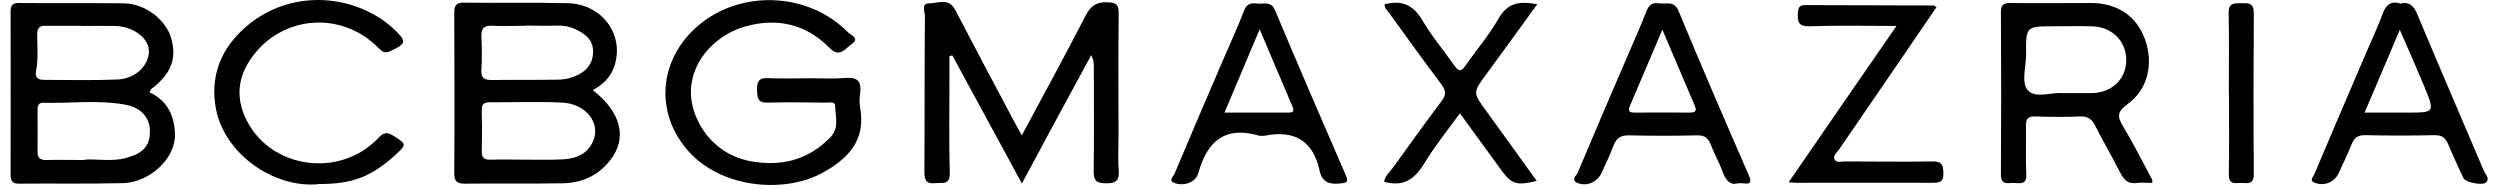 <svg width="198" height="15" viewBox="0 0 198 15" fill="none" xmlns="http://www.w3.org/2000/svg">
<path d="M80.92 10.734C82.681 7.448 84.372 4.37 85.98 1.237C86.396 0.419 86.895 0.128 87.782 0.184C88.406 0.211 88.6 0.364 88.6 1.015C88.559 4.287 88.587 7.559 88.587 10.831C88.587 11.718 88.531 12.591 88.6 13.479C88.67 14.283 88.406 14.532 87.588 14.518C86.798 14.518 86.604 14.269 86.618 13.507C86.659 10.789 86.632 8.072 86.632 5.369C86.632 5.064 86.632 4.745 86.424 4.37C85.523 6.034 84.608 7.712 83.707 9.375C82.805 11.039 81.918 12.688 80.934 14.532C79.049 11.053 77.232 7.725 75.43 4.398C75.347 4.398 75.278 4.426 75.195 4.44V6.519C75.195 8.904 75.153 11.302 75.222 13.687C75.25 14.685 74.654 14.449 74.099 14.505C73.42 14.574 73.212 14.352 73.212 13.645C73.24 9.528 73.212 5.396 73.254 1.279C73.254 0.932 72.935 0.267 73.572 0.267C74.266 0.267 75.139 -0.204 75.652 0.78C77.205 3.76 78.785 6.741 80.365 9.708C80.518 9.985 80.684 10.276 80.934 10.734" fill="black"/>
<path d="M46.972 7.156C49.19 8.876 49.69 10.927 48.359 12.646C47.402 13.908 46.085 14.49 44.546 14.518C41.968 14.559 39.375 14.518 36.797 14.546C36.131 14.546 35.978 14.31 35.978 13.686C36.006 9.472 35.992 5.257 35.978 1.029C35.978 0.46 36.103 0.197 36.727 0.211C39.472 0.252 42.217 0.183 44.962 0.252C47.832 0.322 49.606 2.984 48.553 5.507C48.248 6.228 47.707 6.713 46.944 7.143M41.663 12.646C42.647 12.646 43.617 12.674 44.602 12.619C45.627 12.563 46.529 12.203 46.972 11.177C47.596 9.763 46.418 8.224 44.546 8.127C42.619 8.03 40.692 8.113 38.779 8.099C38.321 8.099 38.141 8.266 38.155 8.737C38.183 9.818 38.183 10.886 38.155 11.967C38.141 12.48 38.335 12.66 38.834 12.646C39.777 12.619 40.734 12.646 41.676 12.646M41.635 2.041C40.761 2.041 39.874 2.082 39.001 2.041C38.294 1.999 38.1 2.276 38.127 2.942C38.169 3.788 38.183 4.647 38.127 5.479C38.072 6.214 38.377 6.352 39.029 6.338C40.72 6.311 42.411 6.338 44.116 6.311C44.56 6.311 45.045 6.241 45.447 6.075C46.321 5.742 46.944 5.16 46.972 4.134C47 3.164 46.348 2.679 45.586 2.318C45.142 2.11 44.657 2.013 44.158 2.027C43.312 2.055 42.467 2.027 41.607 2.027" fill="black"/>
<path d="M11.847 7.309C13.192 7.961 13.788 9.028 13.858 10.567C13.941 12.591 11.806 14.449 9.74 14.504C6.995 14.573 4.25 14.518 1.505 14.546C0.978 14.546 0.84 14.338 0.84 13.853C0.84 9.541 0.854 5.229 0.84 0.918C0.84 0.405 1.006 0.225 1.519 0.239C4.292 0.266 7.065 0.225 9.851 0.266C11.501 0.294 13.137 1.57 13.553 3.011C14.024 4.647 13.553 5.853 11.986 7.046C11.944 7.087 11.917 7.157 11.847 7.295M6.69 12.646C7.647 12.563 8.839 12.827 9.99 12.508C11.362 12.133 11.875 11.537 11.875 10.387C11.875 9.347 11.196 8.529 9.934 8.293C7.772 7.891 5.581 8.196 3.405 8.141C2.989 8.141 2.975 8.446 2.975 8.765C2.975 9.846 2.989 10.914 2.975 11.995C2.961 12.508 3.169 12.674 3.668 12.674C4.611 12.646 5.567 12.674 6.718 12.674M6.468 2.041C5.526 2.041 4.583 2.055 3.626 2.041C3.113 2.027 2.947 2.235 2.947 2.734C2.947 3.705 3.044 4.689 2.85 5.659C2.767 6.103 2.989 6.325 3.46 6.325C5.415 6.325 7.37 6.38 9.324 6.297C10.766 6.228 11.834 5.132 11.792 3.996C11.75 2.984 10.517 2.082 9.102 2.055C8.215 2.041 7.342 2.055 6.455 2.055" fill="black"/>
<path d="M64.062 6.2C65.046 6.2 66.031 6.256 67.001 6.172C67.944 6.103 68.235 6.477 68.124 7.351C68.069 7.739 68.055 8.155 68.124 8.529C68.595 11.136 67.14 12.605 65.088 13.714C62.08 15.336 57.075 14.92 54.455 11.898C51.71 8.737 52.25 4.329 55.661 1.736C59.057 -0.842 64.145 -0.496 67.14 2.54C67.362 2.762 68.124 3.039 67.459 3.483C66.987 3.802 66.516 4.62 65.726 3.816C63.868 1.916 61.581 1.39 59.071 2.083C55.966 2.942 53.47 6.27 55.397 9.805C56.257 11.399 57.685 12.439 59.459 12.771C61.83 13.201 63.993 12.702 65.753 10.886C66.502 10.124 66.155 9.236 66.142 8.391C66.142 8.002 65.67 8.141 65.407 8.127C63.868 8.113 62.329 8.086 60.79 8.127C60 8.155 59.972 7.725 59.959 7.143C59.945 6.519 60.056 6.145 60.804 6.186C61.886 6.242 62.967 6.2 64.034 6.2" fill="black"/>
<path d="M170.465 14.49C170.021 14.49 169.633 14.435 169.258 14.49C168.538 14.601 168.205 14.241 167.914 13.659C167.276 12.411 166.569 11.191 165.931 9.943C165.668 9.416 165.335 9.194 164.711 9.222C163.533 9.278 162.354 9.264 161.176 9.222C160.608 9.208 160.441 9.416 160.455 9.971C160.483 11.246 160.414 12.522 160.483 13.797C160.524 14.629 160.025 14.518 159.54 14.49C159.069 14.463 158.473 14.726 158.473 13.811C158.5 9.527 158.5 5.243 158.473 0.96C158.473 0.391 158.667 0.239 159.221 0.239C161.342 0.266 163.477 0.239 165.599 0.239C167.706 0.239 169.231 1.278 169.896 3.15C170.575 5.077 170.104 7.101 168.496 8.252C167.678 8.834 167.678 9.236 168.149 10.012C168.981 11.385 169.688 12.813 170.451 14.227C170.451 14.255 170.451 14.296 170.465 14.463M163.366 7.378C164.212 7.378 164.905 7.378 165.585 7.378C167.234 7.378 168.385 6.297 168.399 4.772C168.399 3.233 167.262 2.11 165.64 2.082C164.656 2.055 163.685 2.082 162.701 2.082C160.455 2.082 160.441 2.082 160.469 4.328C160.469 5.313 160.053 6.574 160.622 7.17C161.245 7.822 162.535 7.281 163.366 7.378Z" fill="black"/>
<path d="M25.212 14.588C21.635 14.92 17.767 12.148 17.101 8.612C16.644 6.186 17.406 4.107 19.098 2.471C22.148 -0.51 26.861 -0.787 30.355 1.611C30.646 1.819 30.923 2.055 31.187 2.291C32.24 3.289 32.199 3.441 30.909 4.051C30.494 4.245 30.286 4.121 29.994 3.816C26.917 0.669 21.87 1.265 19.625 5.036C18.682 6.63 18.793 8.294 19.722 9.874C21.787 13.382 26.861 13.991 29.8 11.094C30.175 10.72 30.452 10.318 31.104 10.72C32.199 11.413 32.24 11.427 31.325 12.258C29.384 14.019 27.901 14.588 25.198 14.574" fill="black"/>
<path d="M190.062 0.294C190.81 0.1 191.157 0.447 191.448 1.126C193.181 5.271 194.97 9.402 196.73 13.548C196.855 13.825 197.243 14.144 196.869 14.463C196.578 14.712 195.261 14.435 195.108 14.116C194.692 13.229 194.276 12.341 193.902 11.44C193.694 10.927 193.417 10.692 192.807 10.706C190.977 10.747 189.147 10.747 187.317 10.706C186.721 10.692 186.443 10.927 186.236 11.454C185.944 12.203 185.57 12.938 185.237 13.686C184.905 14.421 184.128 14.754 183.366 14.49C182.839 14.31 183.213 14.019 183.296 13.797C184.627 10.636 185.986 7.489 187.331 4.342C187.788 3.261 188.301 2.207 188.703 1.098C188.953 0.405 189.327 0.058 190.076 0.266M187.275 8.917H190.644C192.835 8.917 192.848 8.917 192.017 6.879C191.42 5.437 190.783 3.996 190.062 2.36C189.105 4.633 188.232 6.685 187.275 8.917Z" fill="black"/>
<path d="M137.628 14.518C137.005 14.698 136.672 14.255 136.436 13.603C136.159 12.868 135.771 12.189 135.493 11.454C135.285 10.928 135.008 10.706 134.412 10.72C132.61 10.761 130.821 10.761 129.019 10.72C128.354 10.706 128.007 10.941 127.785 11.552C127.508 12.286 127.161 12.993 126.843 13.7C126.51 14.421 125.65 14.796 124.943 14.491C124.389 14.255 124.846 13.908 124.943 13.7C126.219 10.664 127.522 7.628 128.825 4.606C129.352 3.372 129.906 2.152 130.392 0.904C130.586 0.391 130.877 0.17 131.418 0.267C131.972 0.35 132.582 0.017 132.943 0.877C134.745 5.216 136.603 9.527 138.488 13.839C138.932 14.837 138.211 14.449 137.656 14.518M131.667 2.332C130.766 4.467 129.92 6.422 129.088 8.391C128.922 8.779 129.033 8.917 129.449 8.917C130.918 8.917 132.374 8.904 133.844 8.917C134.357 8.917 134.384 8.723 134.204 8.321C133.372 6.38 132.554 4.44 131.653 2.332" fill="black"/>
<path d="M99.683 10.734C96.993 9.957 95.607 11.205 94.914 13.687C94.706 14.449 93.805 14.754 93.042 14.505C92.502 14.31 92.918 14.005 93.001 13.811C94.29 10.734 95.607 7.684 96.924 4.62C97.465 3.358 98.047 2.111 98.532 0.835C98.754 0.253 99.142 0.225 99.6 0.281C100.113 0.336 100.667 0.059 100.986 0.821C102.816 5.188 104.701 9.528 106.587 13.881C106.85 14.477 106.601 14.477 106.116 14.532C105.298 14.616 104.715 14.435 104.521 13.548C104.008 11.15 102.525 10.276 100.168 10.748C100.016 10.775 99.835 10.748 99.683 10.748M99.766 2.319C98.796 4.606 97.922 6.699 96.98 8.918C98.754 8.918 100.404 8.918 102.054 8.918C102.566 8.918 102.456 8.668 102.331 8.363C101.499 6.422 100.681 4.467 99.766 2.319Z" fill="black"/>
<path d="M153.377 0.557C151.907 2.706 150.438 4.855 148.968 7.004C147.859 8.626 146.75 10.234 145.641 11.856C145.488 12.092 145.156 12.314 145.294 12.619C145.447 12.924 145.821 12.785 146.098 12.785C148.428 12.785 150.743 12.827 153.058 12.785C153.793 12.771 153.89 13.048 153.917 13.686C153.945 14.379 153.654 14.49 153.058 14.476C149.467 14.463 145.877 14.476 142.272 14.476C142.12 14.476 141.967 14.463 141.662 14.435C144.518 10.29 147.291 6.255 150.202 2.055C147.776 2.055 145.558 1.999 143.353 2.082C142.425 2.11 142.341 1.722 142.397 0.987C142.425 0.585 142.522 0.405 142.965 0.405C146.362 0.419 149.758 0.419 153.155 0.433C153.21 0.433 153.266 0.502 153.377 0.585" fill="black"/>
<path d="M109.633 0.35C110.992 -0.025 111.934 0.378 112.655 1.611C113.39 2.873 114.36 4.01 115.206 5.216C115.511 5.66 115.719 5.687 116.052 5.216C116.925 3.954 117.951 2.776 118.7 1.445C119.434 0.17 120.419 0.086 121.75 0.336C120.377 2.221 119.074 4.037 117.743 5.84C116.634 7.337 116.634 7.323 117.743 8.834C119.06 10.65 120.377 12.48 121.708 14.324C120.086 14.726 119.712 14.601 118.825 13.368C117.785 11.94 116.745 10.512 115.622 8.973C114.624 10.345 113.612 11.607 112.78 12.979C112.018 14.213 111.116 14.823 109.619 14.393C109.688 13.936 110.077 13.617 110.34 13.257C111.602 11.496 112.863 9.749 114.152 8.03C114.541 7.531 114.541 7.198 114.152 6.672C112.738 4.8 111.366 2.873 109.98 0.974C109.855 0.793 109.647 0.641 109.661 0.336" fill="black"/>
<path d="M176.521 7.351C176.521 5.258 176.562 3.165 176.507 1.071C176.479 0.184 176.964 0.267 177.547 0.253C178.129 0.239 178.503 0.253 178.503 1.044C178.476 5.286 178.462 9.542 178.503 13.784C178.503 14.574 178.074 14.519 177.574 14.491C177.103 14.463 176.507 14.713 176.521 13.812C176.562 11.663 176.535 9.5 176.535 7.338" fill="black"/>
</svg>
